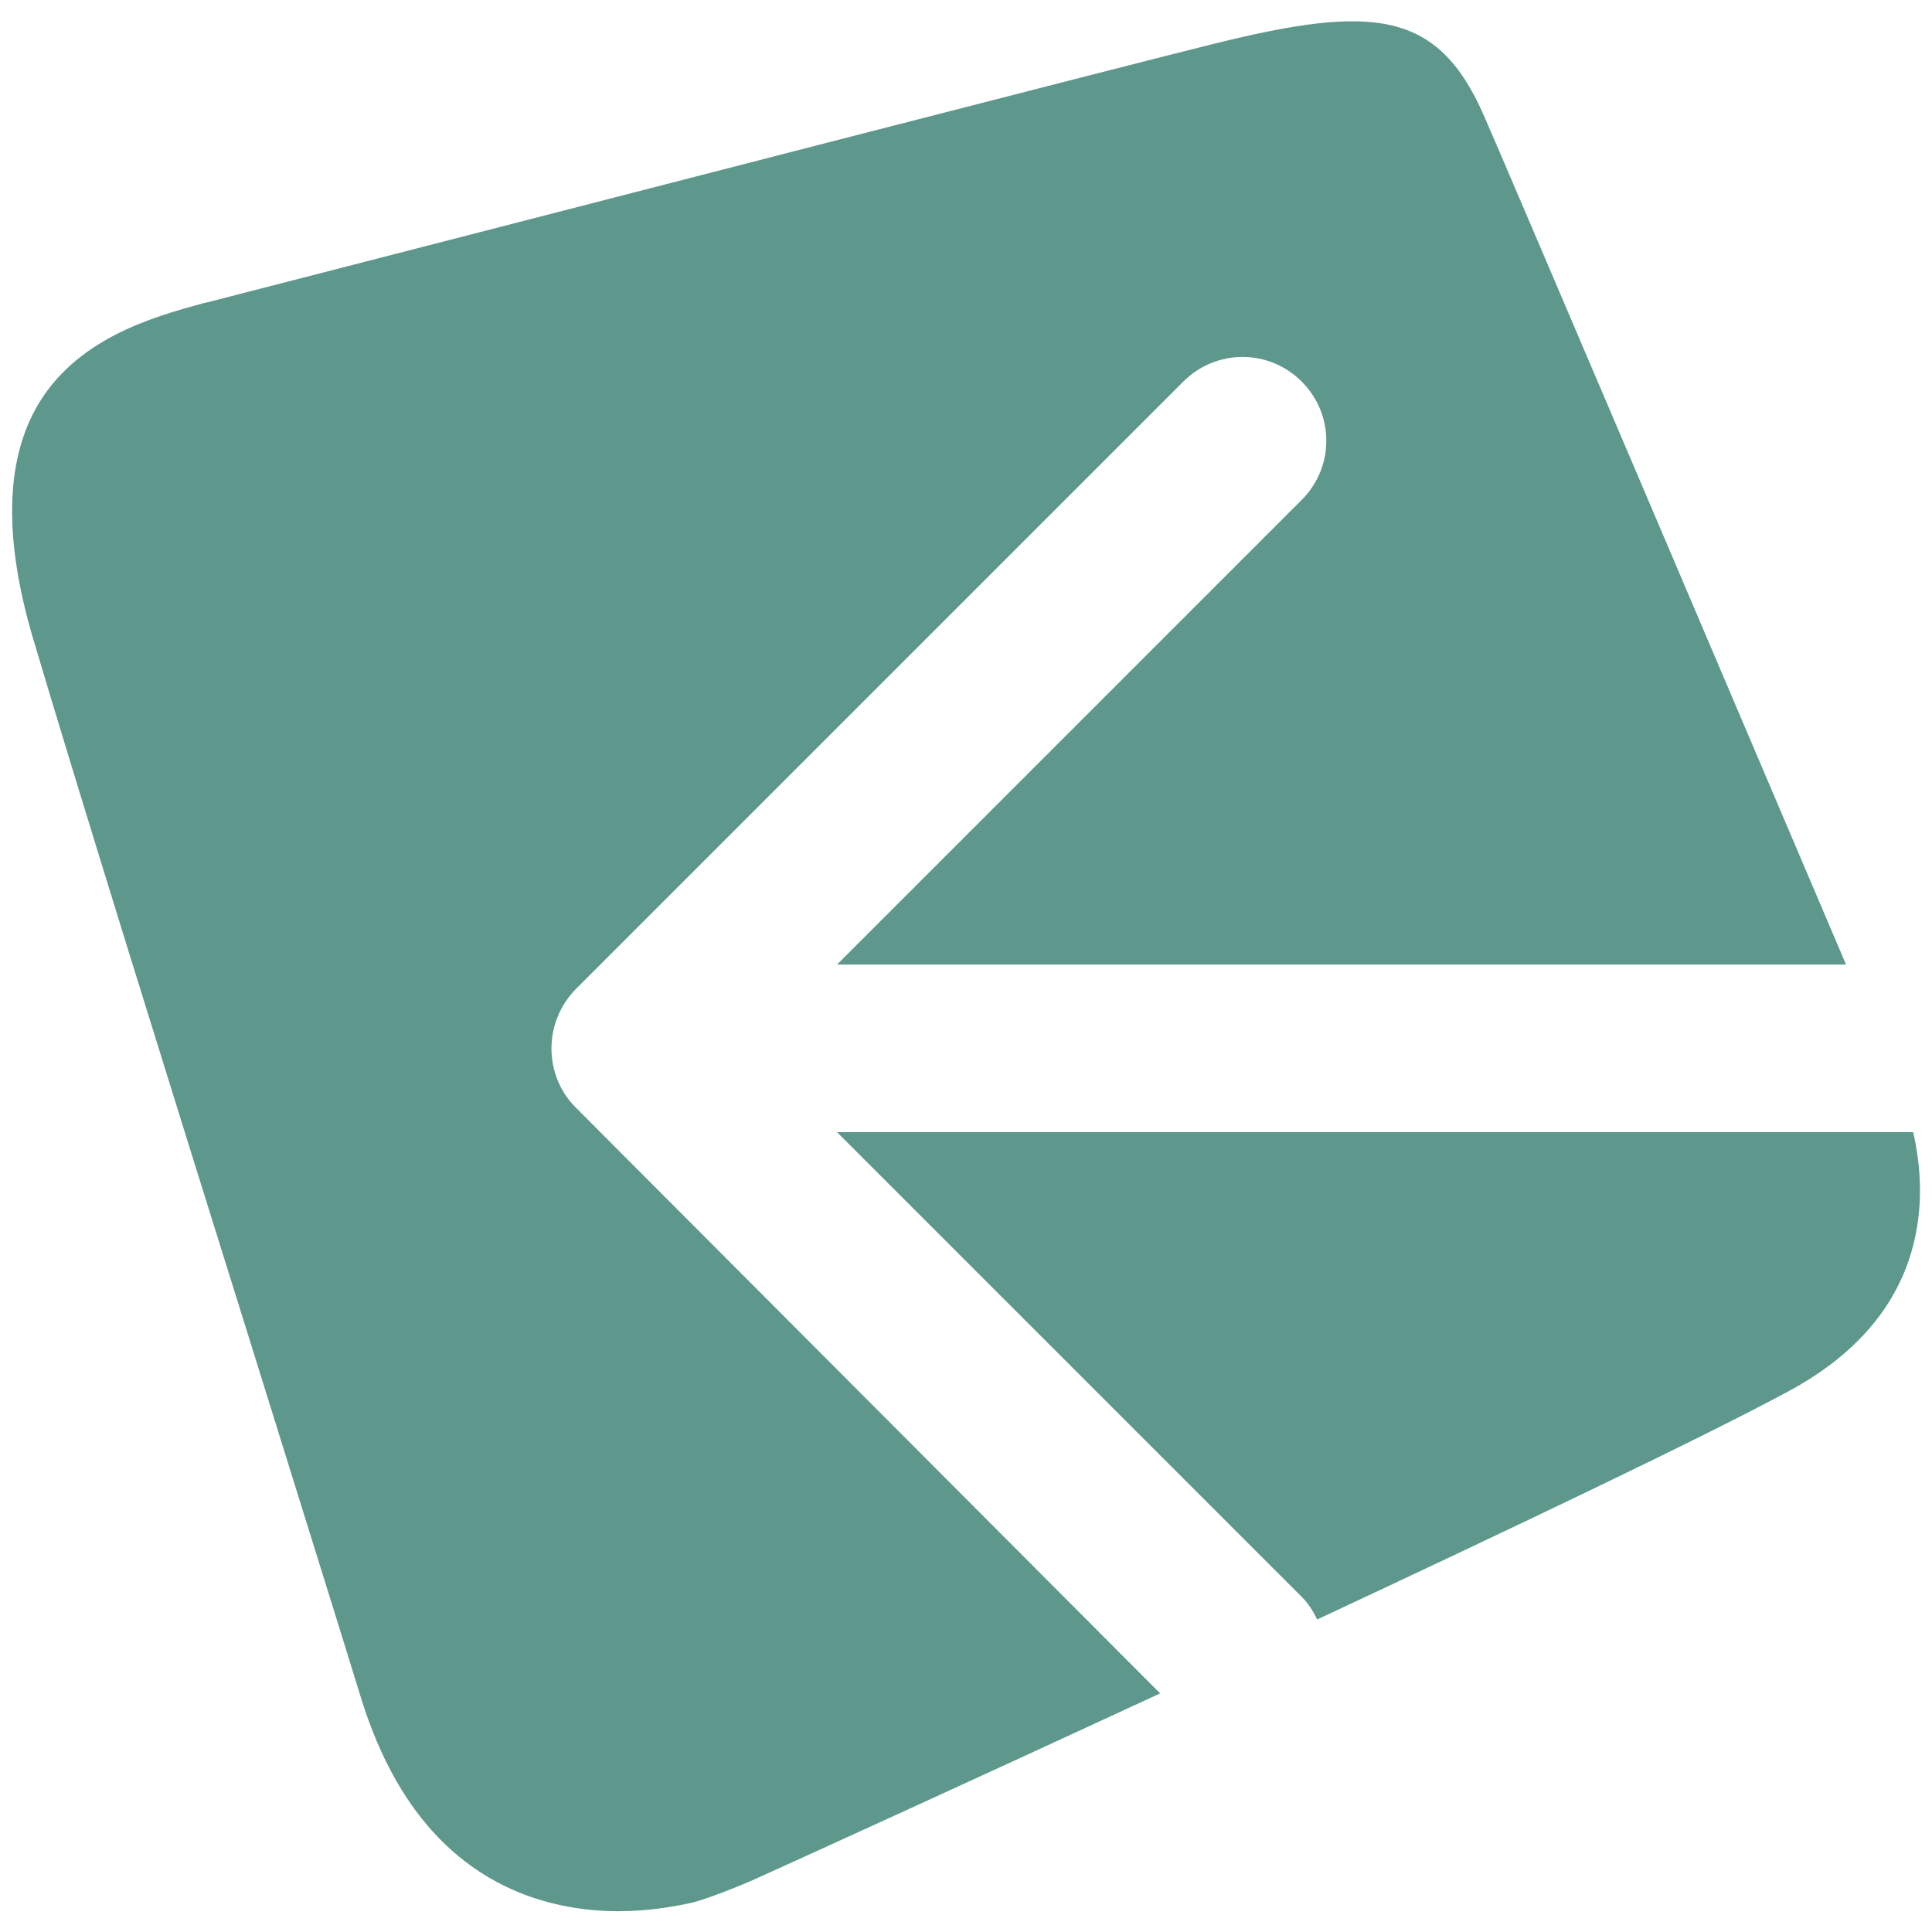 <?xml version="1.0" encoding="UTF-8"?> <!-- Generator: Adobe Illustrator 25.3.1, SVG Export Plug-In . SVG Version: 6.00 Build 0) --> <svg xmlns="http://www.w3.org/2000/svg" xmlns:xlink="http://www.w3.org/1999/xlink" id="Слой_1" x="0px" y="0px" viewBox="0 0 400 400" style="enable-background:new 0 0 400 400;" xml:space="preserve"> <style type="text/css"> .st0{fill:#5E988C;} </style> <path class="st0" d="M119.2,204.8L245,79c6.8-6.8,17.7-6.8,24.5,0c6.8,6.8,6.8,17.7,0,24.5l-96.2,96.2h208.9 c-20.8-48.9-72-169.1-74.9-175.6C297.7,2,284.2,0.9,251.2,9.1c-12,2.9-139.6,35.8-187.7,48.2c-10.6,2.7-17.8,4.6-19.8,5.1L42,62.8 c-10.6,2.9-26.6,7.4-34.6,21.8C1.1,96,0.9,111.8,6.7,131.7c9.6,32.4,28.5,93,45.2,146.4c8.6,27.7,16.8,53.8,22.8,73.3 c6.5,21.1,17.9,34.8,34,40.9c6.7,2.5,13.4,3.4,19.3,3.4c6.3,0,11.8-1,15.4-1.8c2.8-0.7,9.3-3.2,13.7-5.2 c11.7-5.3,45.3-20.6,83.1-38.1L119.2,229.3C112.5,222.6,112.5,211.6,119.2,204.8z M396.1,234.4H173.3l96.2,96.2 c1.4,1.4,2.4,3,3.2,4.7c40.2-18.8,79.5-37.5,97.5-47.2c13.4-7.2,22-16.9,25.5-28.8C398.4,250.2,397.7,241.4,396.1,234.4z"></path> </svg> 